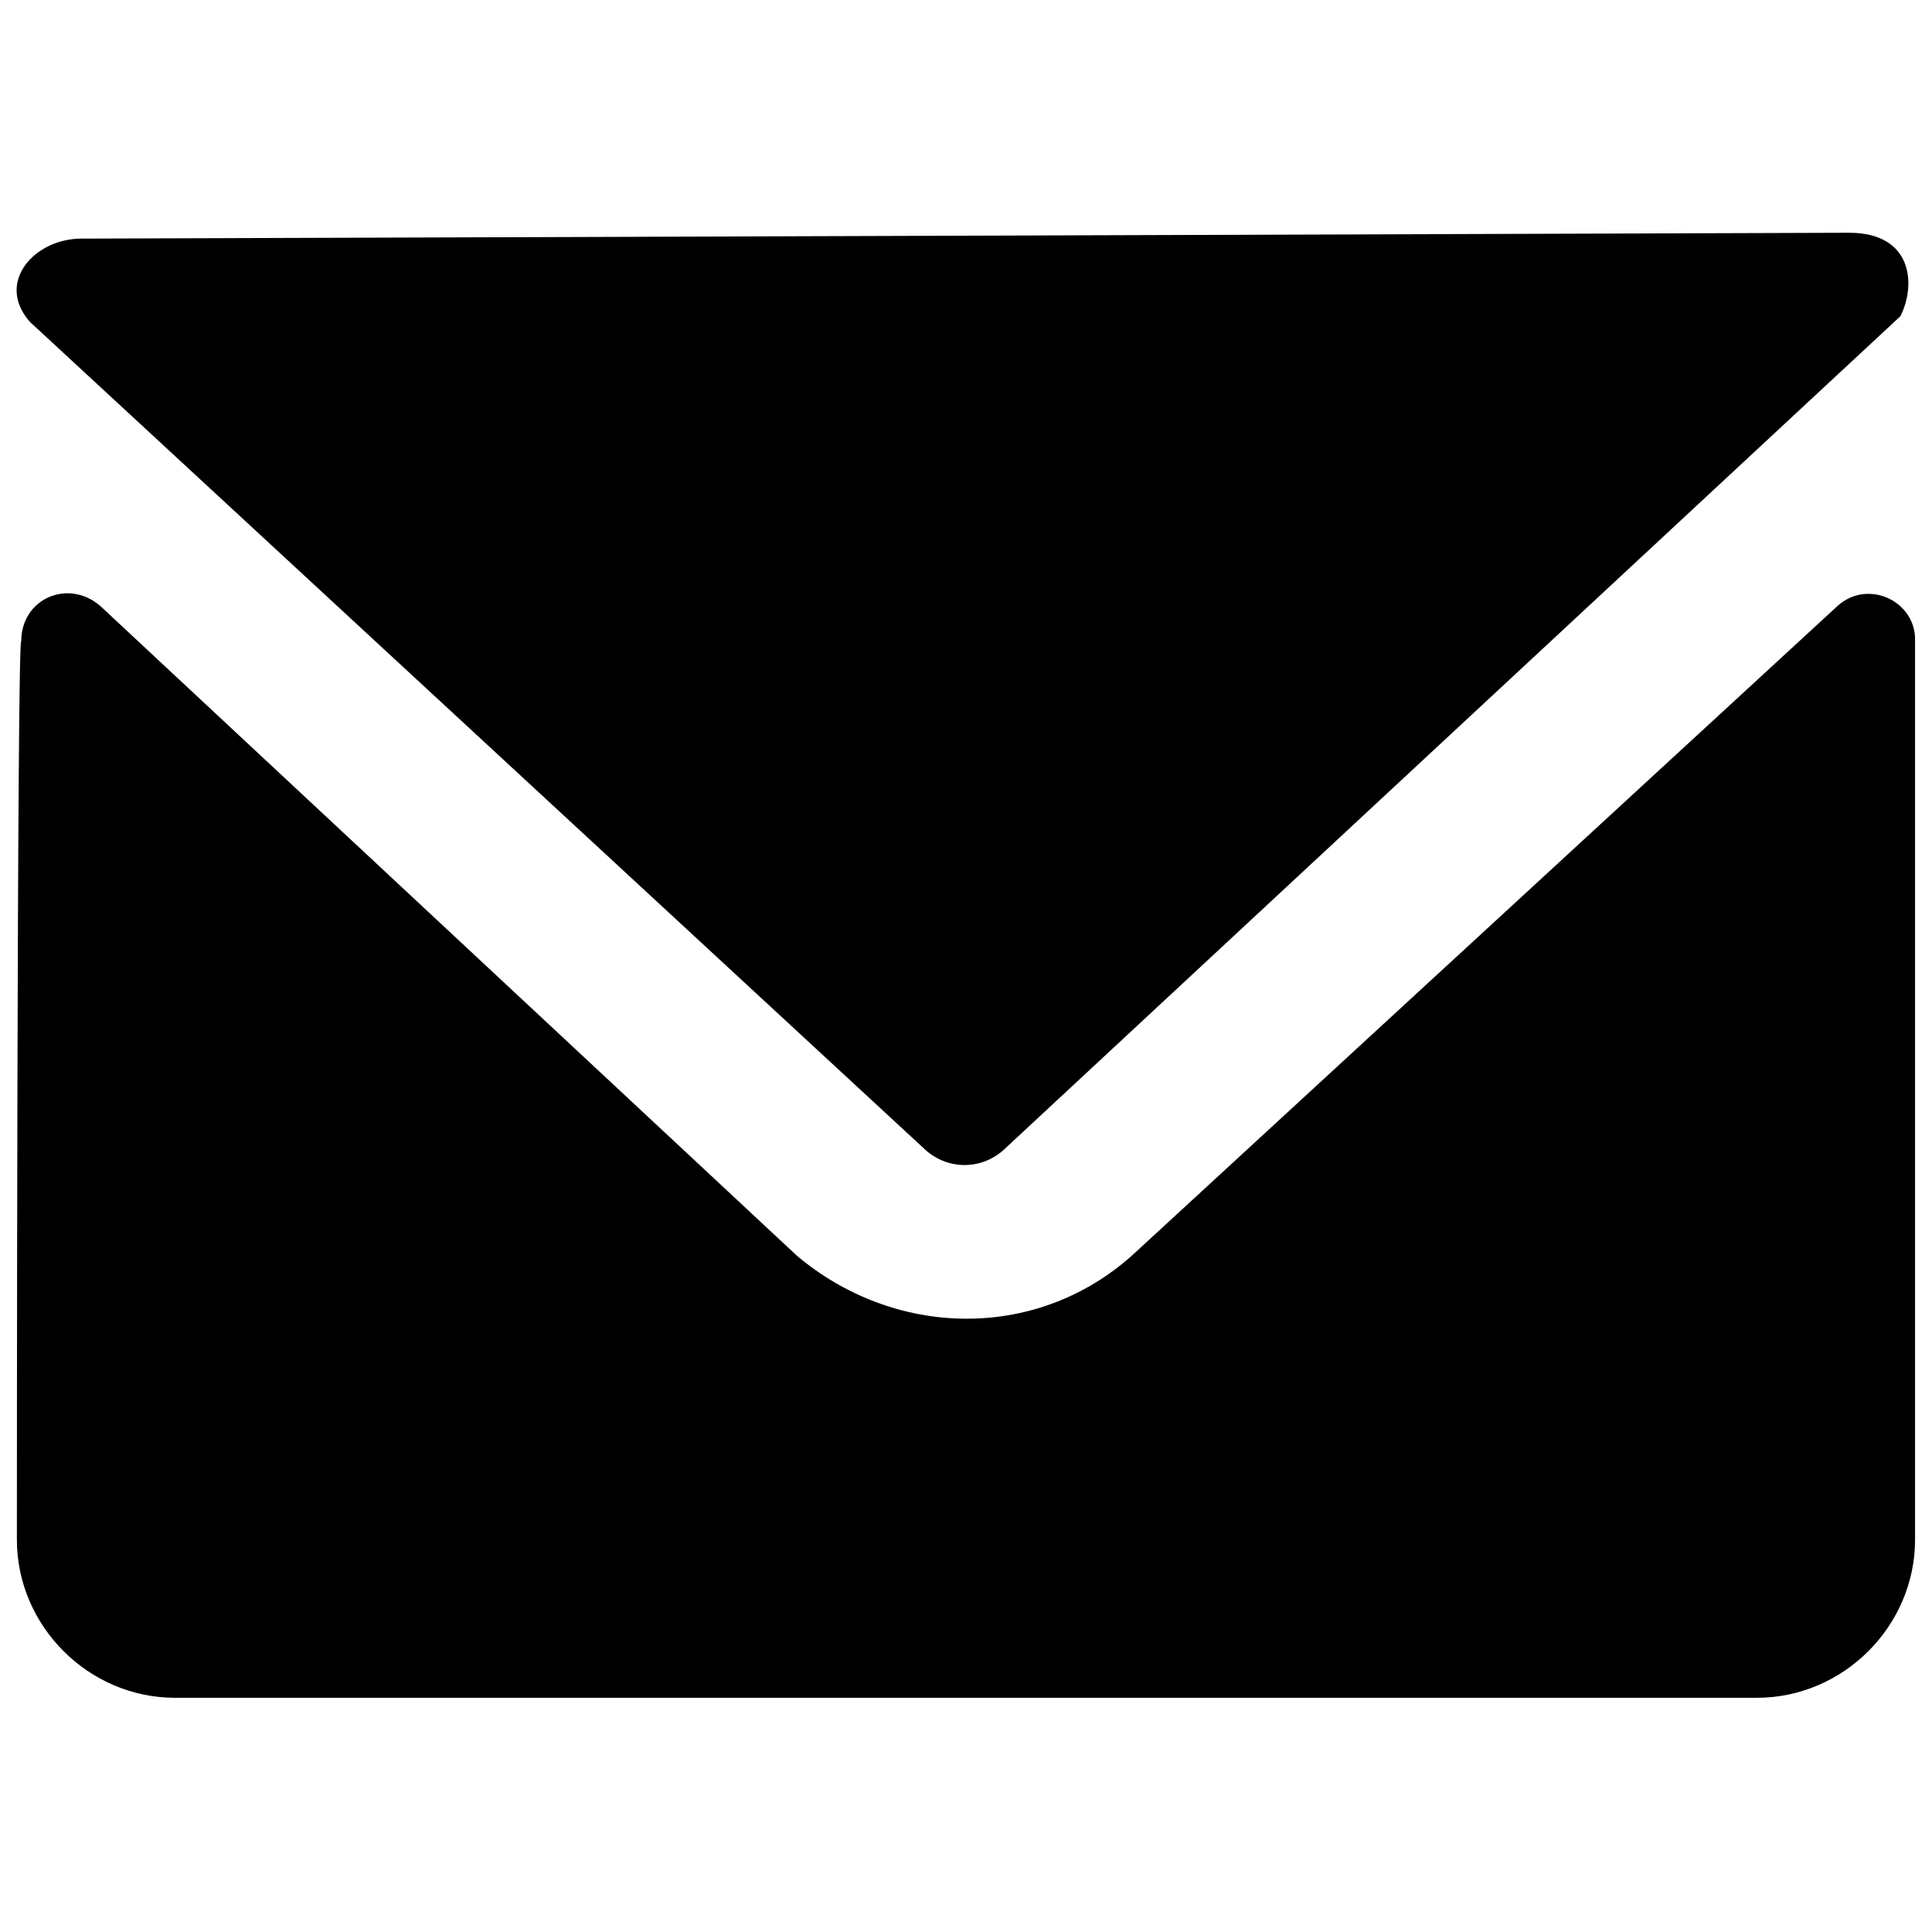<?xml version="1.0" encoding="UTF-8"?>
<!-- Uploaded to: SVG Repo, www.svgrepo.com, Generator: SVG Repo Mixer Tools -->
<svg width="800px" height="800px" version="1.1" viewBox="144 144 512 512" xmlns="http://www.w3.org/2000/svg">
 <defs>
  <clipPath id="b">
   <path d="m148.09 301h503.81v293h-503.81z"/>
  </clipPath>
  <clipPath id="a">
   <path d="m148.09 205h501.91v248h-501.91z"/>
  </clipPath>
 </defs>
 <g>
  <g clip-path="url(#b)">
   <path d="m630.96 304.59-185.78 171.04c-12.41 11.637-28.312 17.84-44.988 17.84-16.676 0-32.578-6.207-44.988-16.676l-184.62-172.2c-8.531-7.367-20.945-1.938-20.945 9.309-1.164-3.106-1.164 238.14-1.164 238.14 0 22.883 19.004 41.887 41.887 41.887h419.26c22.883 0 41.887-19.004 41.887-41.887v-238.14c0.387-10.473-12.41-16.68-20.555-9.309z"/>
  </g>
  <g clip-path="url(#a)">
   <path d="m388.56 448.09c6.207 6.207 15.902 6.207 22.105 0l236.97-220.3c4.266-8.531 3.102-22.105-13.574-22.105l-468.52 1.551c-12.41 0-22.883 11.637-13.574 22.105z"/>
  </g>
 </g>
</svg>